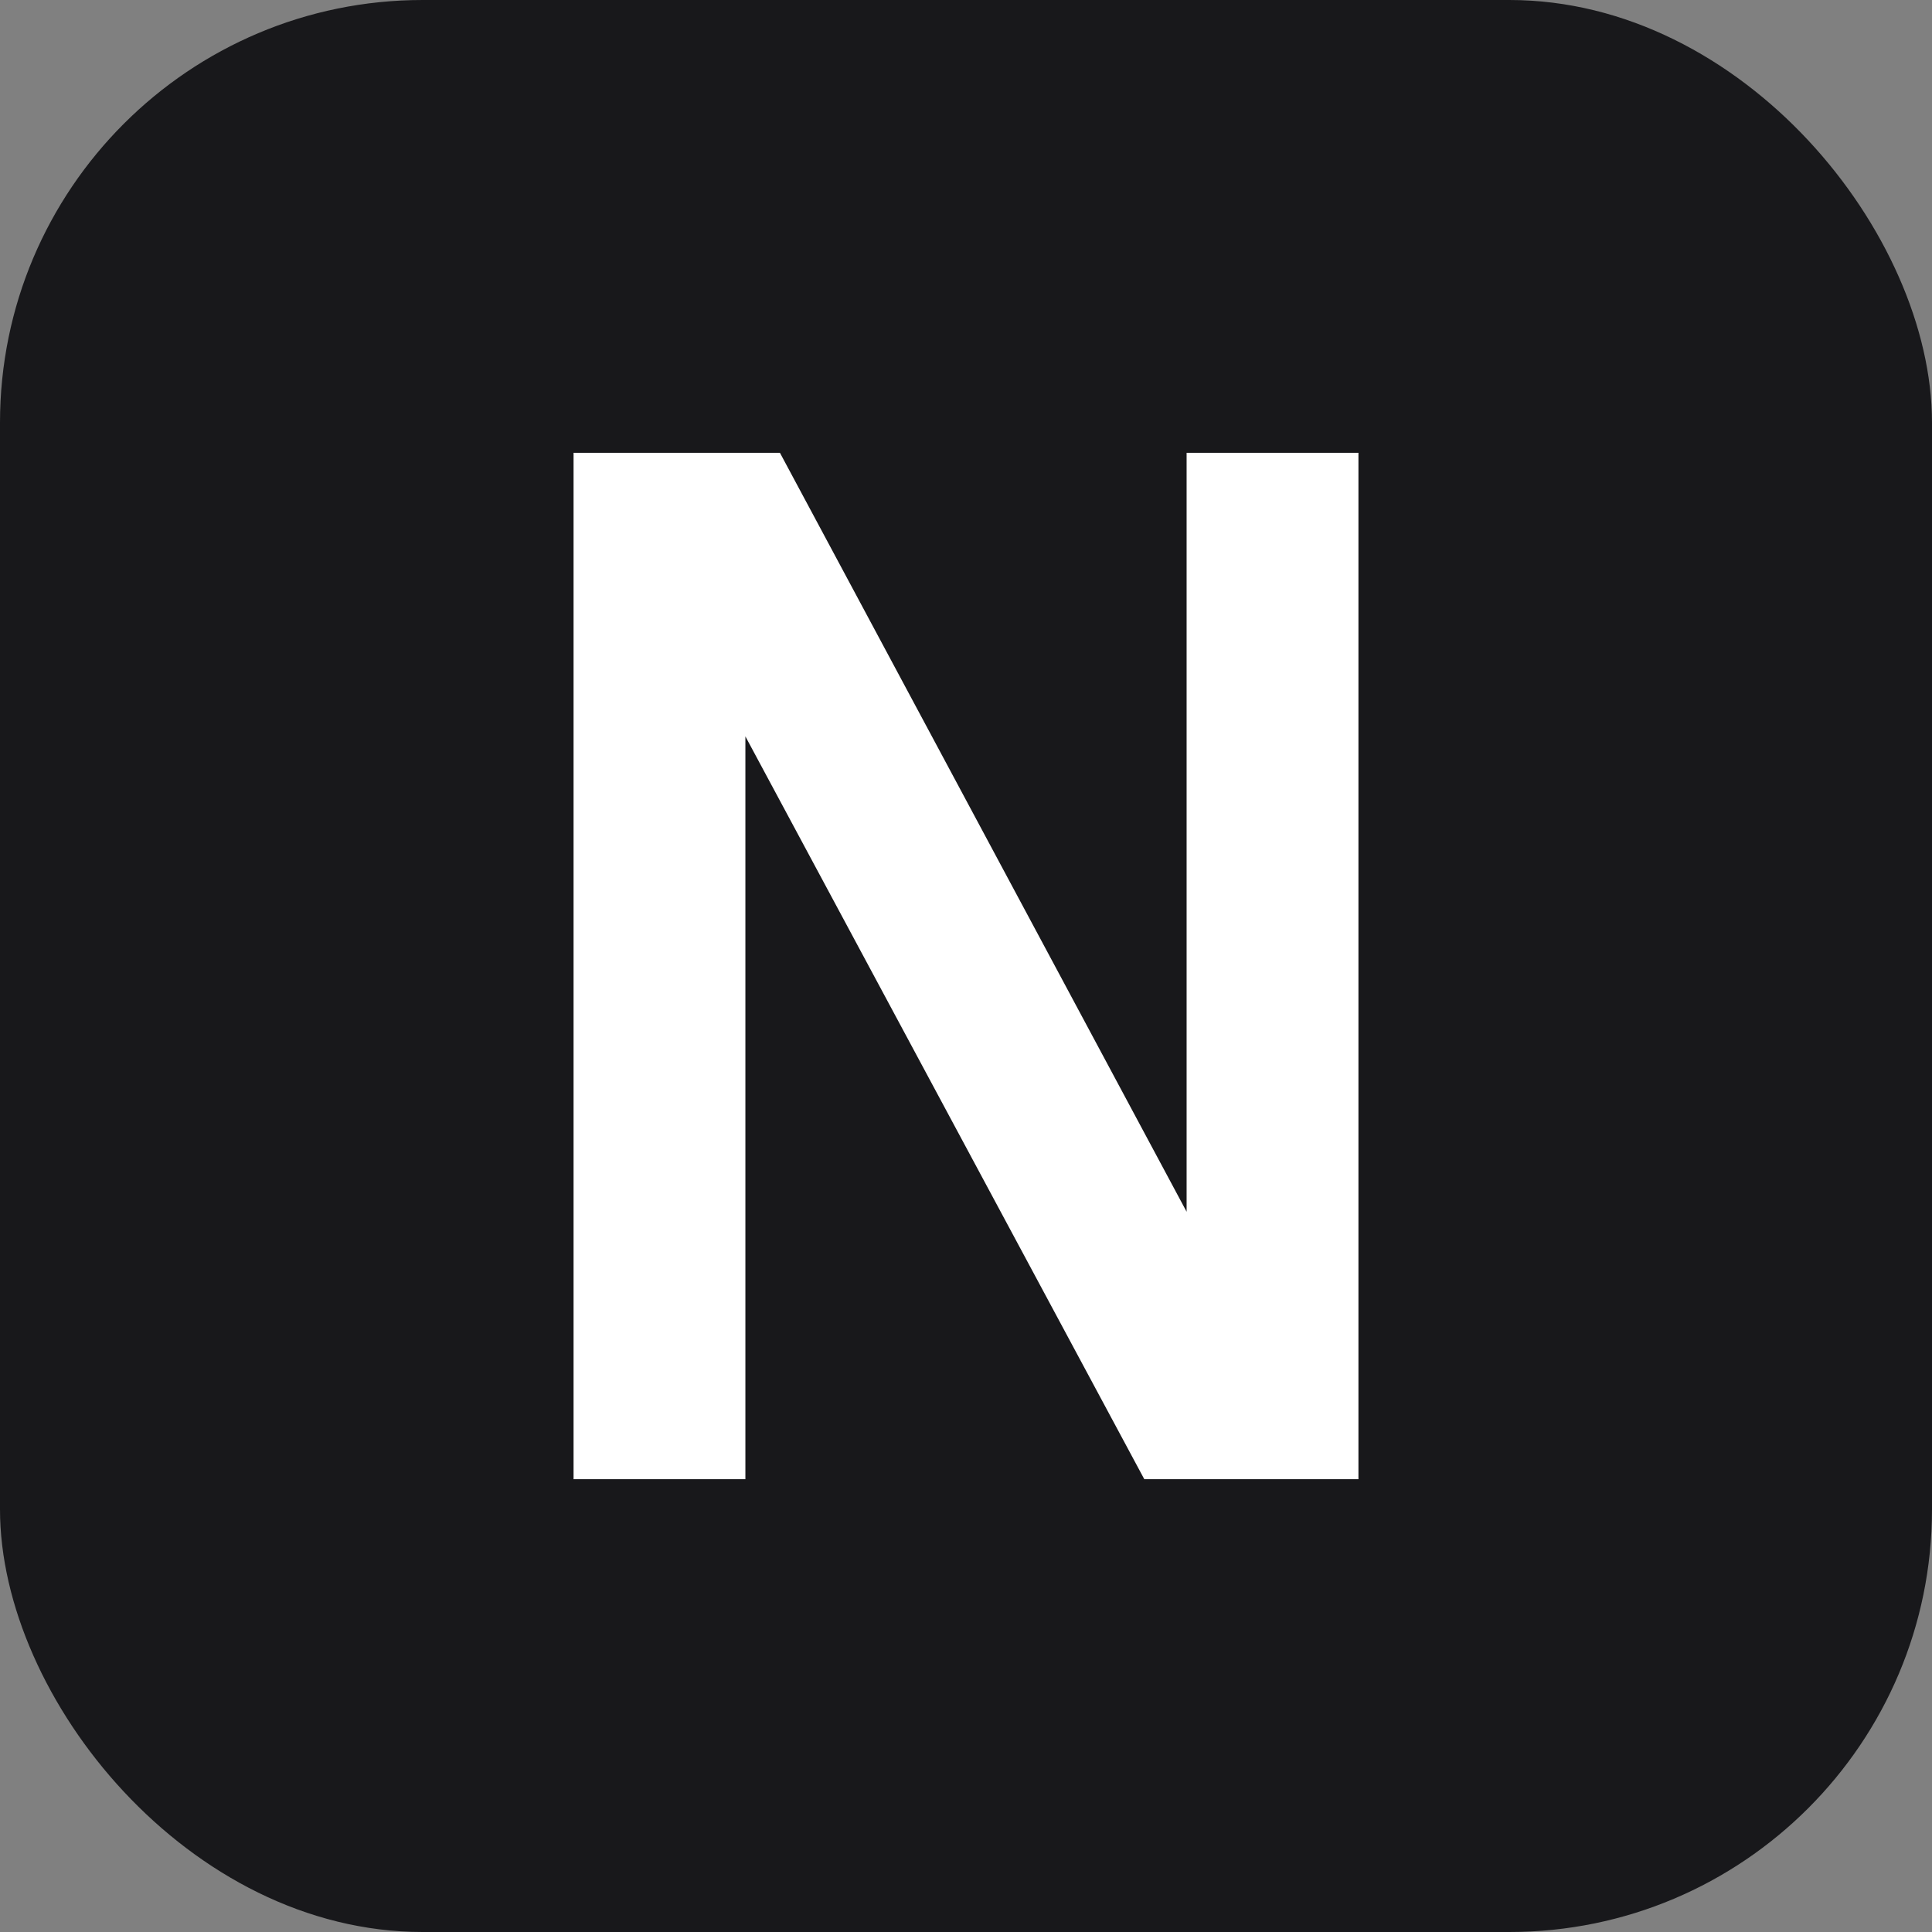<svg width="32" height="32" viewBox="0 0 32 32" fill="none" xmlns="http://www.w3.org/2000/svg">
<rect x="0" y="0" width="32" height="32" fill="#808080" stroke="none"/>
<g clip-path="url(#clip0_37_2)">
<rect width="32" height="32" rx="7" fill="#18181B"/>
<path d="M10 8H12.619L20.154 22.062V8H22V24H19.252L11.846 10.209V24H10V8Z" fill="white" stroke="white"/>
</g>
</svg>
